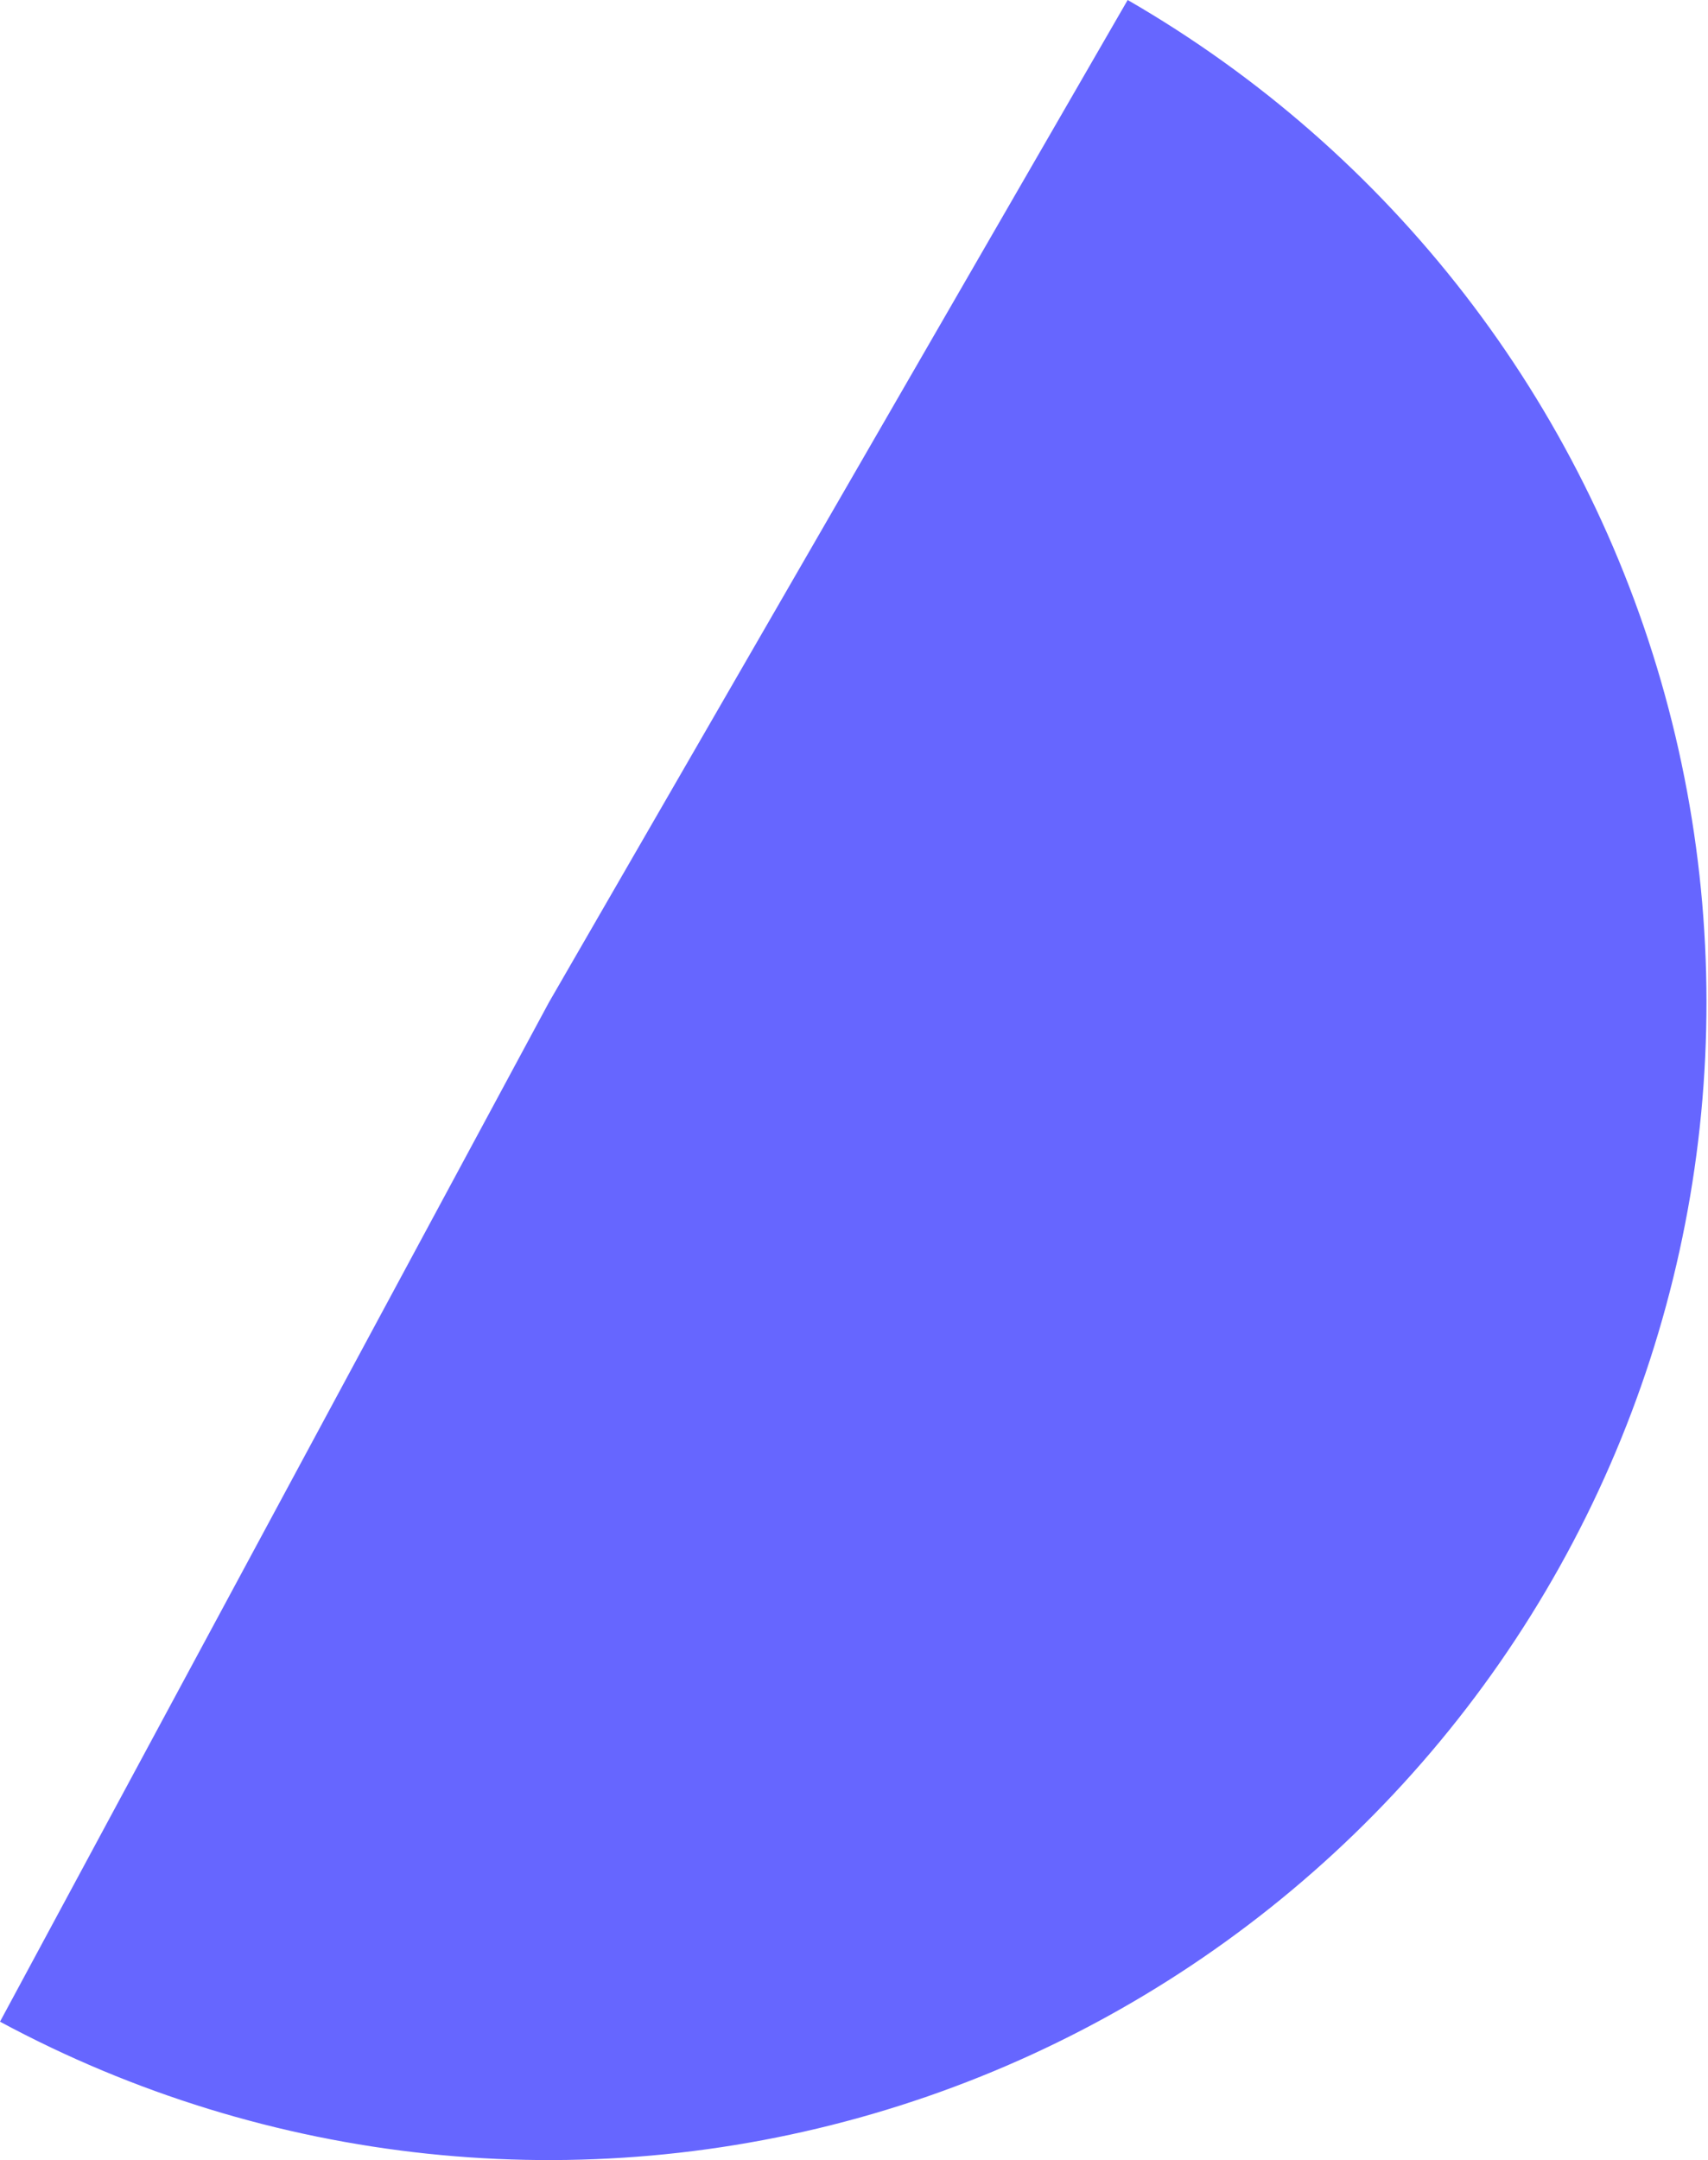 <svg width="998" height="1262" viewBox="0 0 998 1262" fill="none" xmlns="http://www.w3.org/2000/svg">
<path d="M658.91 0C812.768 88.81 925.5 234.574 972.752 405.797C1020 577.02 997.979 759.955 911.437 915.077C824.896 1070.2 680.786 1185.05 510.244 1234.83C339.702 1284.6 156.421 1265.29 0 1181.07L320.706 585.658L658.91 0Z" fill="#6666FF"/>
</svg>
